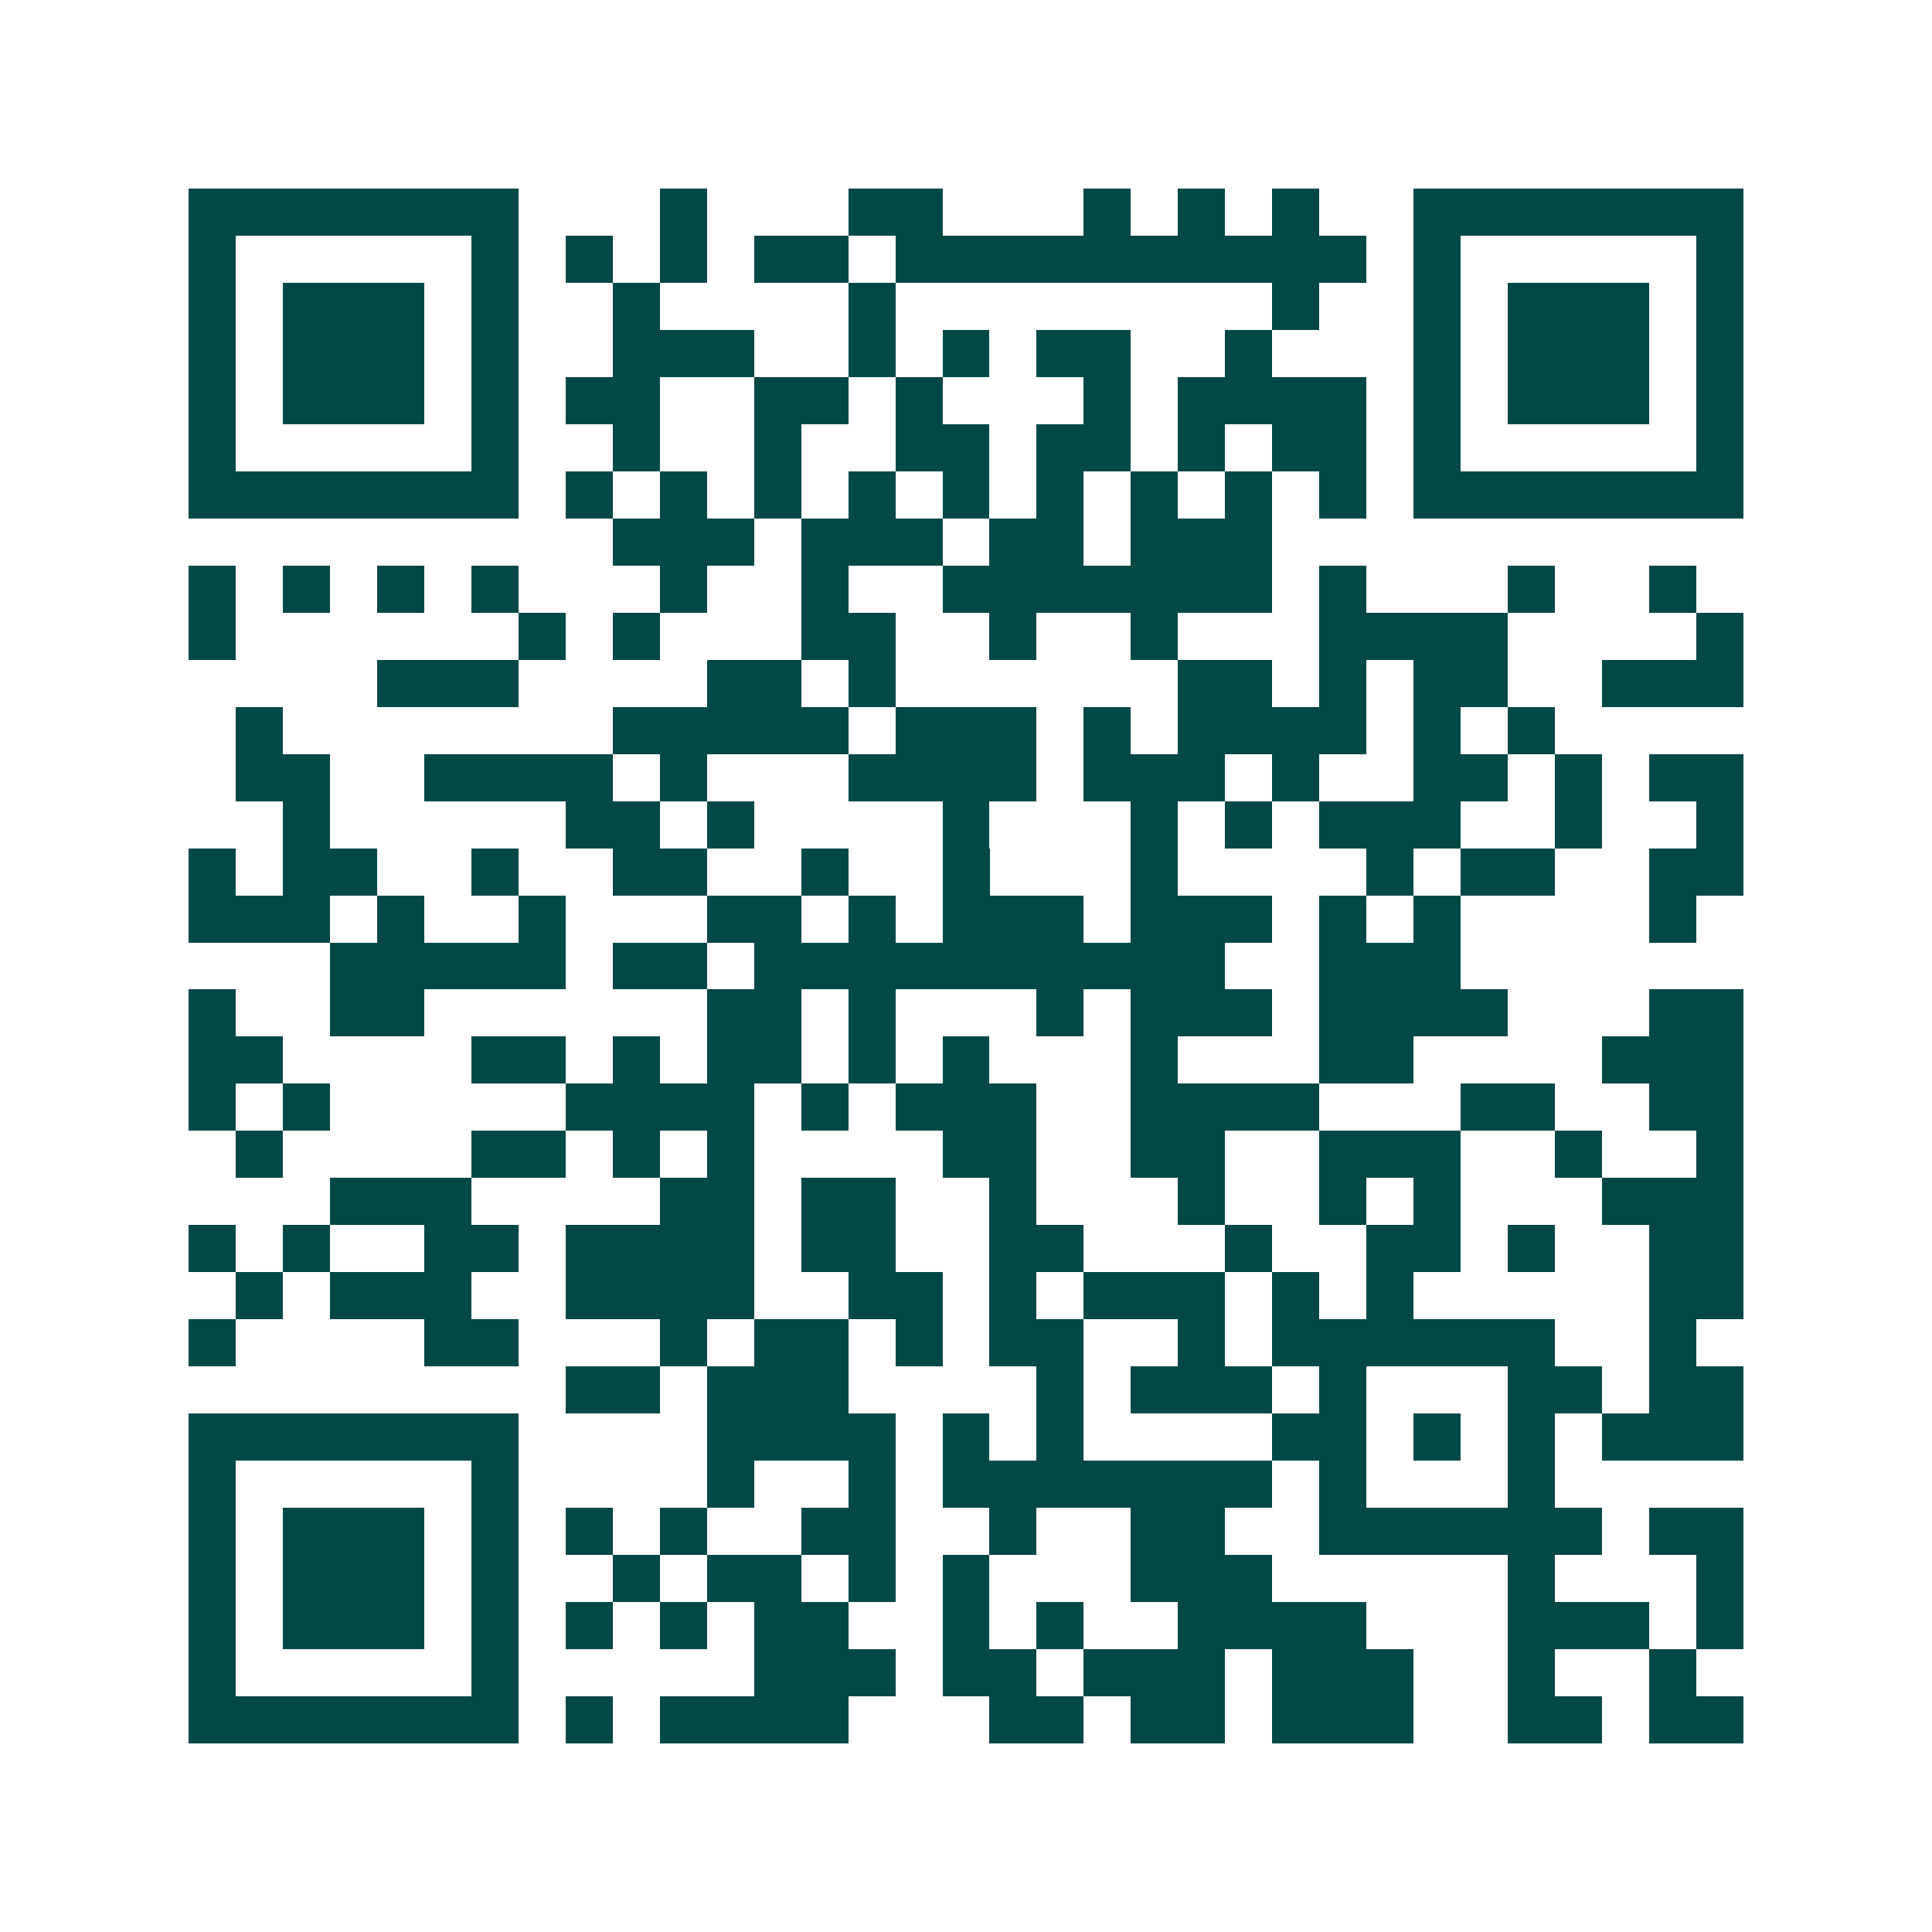 <svg xmlns="http://www.w3.org/2000/svg" width="200" height="200" viewBox="0 0 41 41" shape-rendering="crispEdges"><path fill="#ffffff" d="M0 0h41v41H0z"/><path stroke="#014847" d="M4 4.5h7m3 0h1m3 0h2m3 0h1m1 0h1m1 0h1m2 0h7M4 5.5h1m5 0h1m1 0h1m1 0h1m1 0h2m1 0h10m1 0h1m5 0h1M4 6.5h1m1 0h3m1 0h1m2 0h1m4 0h1m8 0h1m2 0h1m1 0h3m1 0h1M4 7.5h1m1 0h3m1 0h1m2 0h3m2 0h1m1 0h1m1 0h2m2 0h1m3 0h1m1 0h3m1 0h1M4 8.5h1m1 0h3m1 0h1m1 0h2m2 0h2m1 0h1m3 0h1m1 0h4m1 0h1m1 0h3m1 0h1M4 9.5h1m5 0h1m2 0h1m2 0h1m2 0h2m1 0h2m1 0h1m1 0h2m1 0h1m5 0h1M4 10.5h7m1 0h1m1 0h1m1 0h1m1 0h1m1 0h1m1 0h1m1 0h1m1 0h1m1 0h1m1 0h7M13 11.5h3m1 0h3m1 0h2m1 0h3M4 12.5h1m1 0h1m1 0h1m1 0h1m3 0h1m2 0h1m2 0h7m1 0h1m3 0h1m2 0h1M4 13.5h1m6 0h1m1 0h1m3 0h2m2 0h1m2 0h1m3 0h4m4 0h1M8 14.5h3m4 0h2m1 0h1m6 0h2m1 0h1m1 0h2m2 0h3M5 15.5h1m7 0h5m1 0h3m1 0h1m1 0h4m1 0h1m1 0h1M5 16.5h2m2 0h4m1 0h1m3 0h4m1 0h3m1 0h1m2 0h2m1 0h1m1 0h2M6 17.5h1m5 0h2m1 0h1m4 0h1m3 0h1m1 0h1m1 0h3m2 0h1m2 0h1M4 18.5h1m1 0h2m2 0h1m2 0h2m2 0h1m2 0h1m3 0h1m4 0h1m1 0h2m2 0h2M4 19.5h3m1 0h1m2 0h1m3 0h2m1 0h1m1 0h3m1 0h3m1 0h1m1 0h1m4 0h1M7 20.5h5m1 0h2m1 0h10m2 0h3M4 21.5h1m2 0h2m6 0h2m1 0h1m3 0h1m1 0h3m1 0h4m3 0h2M4 22.5h2m4 0h2m1 0h1m1 0h2m1 0h1m1 0h1m3 0h1m3 0h2m4 0h3M4 23.5h1m1 0h1m5 0h4m1 0h1m1 0h3m2 0h4m3 0h2m2 0h2M5 24.5h1m4 0h2m1 0h1m1 0h1m4 0h2m2 0h2m2 0h3m2 0h1m2 0h1M7 25.5h3m4 0h2m1 0h2m2 0h1m3 0h1m2 0h1m1 0h1m3 0h3M4 26.5h1m1 0h1m2 0h2m1 0h4m1 0h2m2 0h2m3 0h1m2 0h2m1 0h1m2 0h2M5 27.5h1m1 0h3m2 0h4m2 0h2m1 0h1m1 0h3m1 0h1m1 0h1m5 0h2M4 28.5h1m4 0h2m3 0h1m1 0h2m1 0h1m1 0h2m2 0h1m1 0h6m2 0h1M12 29.5h2m1 0h3m4 0h1m1 0h3m1 0h1m3 0h2m1 0h2M4 30.5h7m4 0h4m1 0h1m1 0h1m4 0h2m1 0h1m1 0h1m1 0h3M4 31.5h1m5 0h1m4 0h1m2 0h1m1 0h7m1 0h1m3 0h1M4 32.5h1m1 0h3m1 0h1m1 0h1m1 0h1m2 0h2m2 0h1m2 0h2m2 0h6m1 0h2M4 33.5h1m1 0h3m1 0h1m2 0h1m1 0h2m1 0h1m1 0h1m3 0h3m5 0h1m3 0h1M4 34.5h1m1 0h3m1 0h1m1 0h1m1 0h1m1 0h2m2 0h1m1 0h1m2 0h4m3 0h3m1 0h1M4 35.5h1m5 0h1m5 0h3m1 0h2m1 0h3m1 0h3m2 0h1m2 0h1M4 36.5h7m1 0h1m1 0h4m3 0h2m1 0h2m1 0h3m2 0h2m1 0h2"/></svg>
